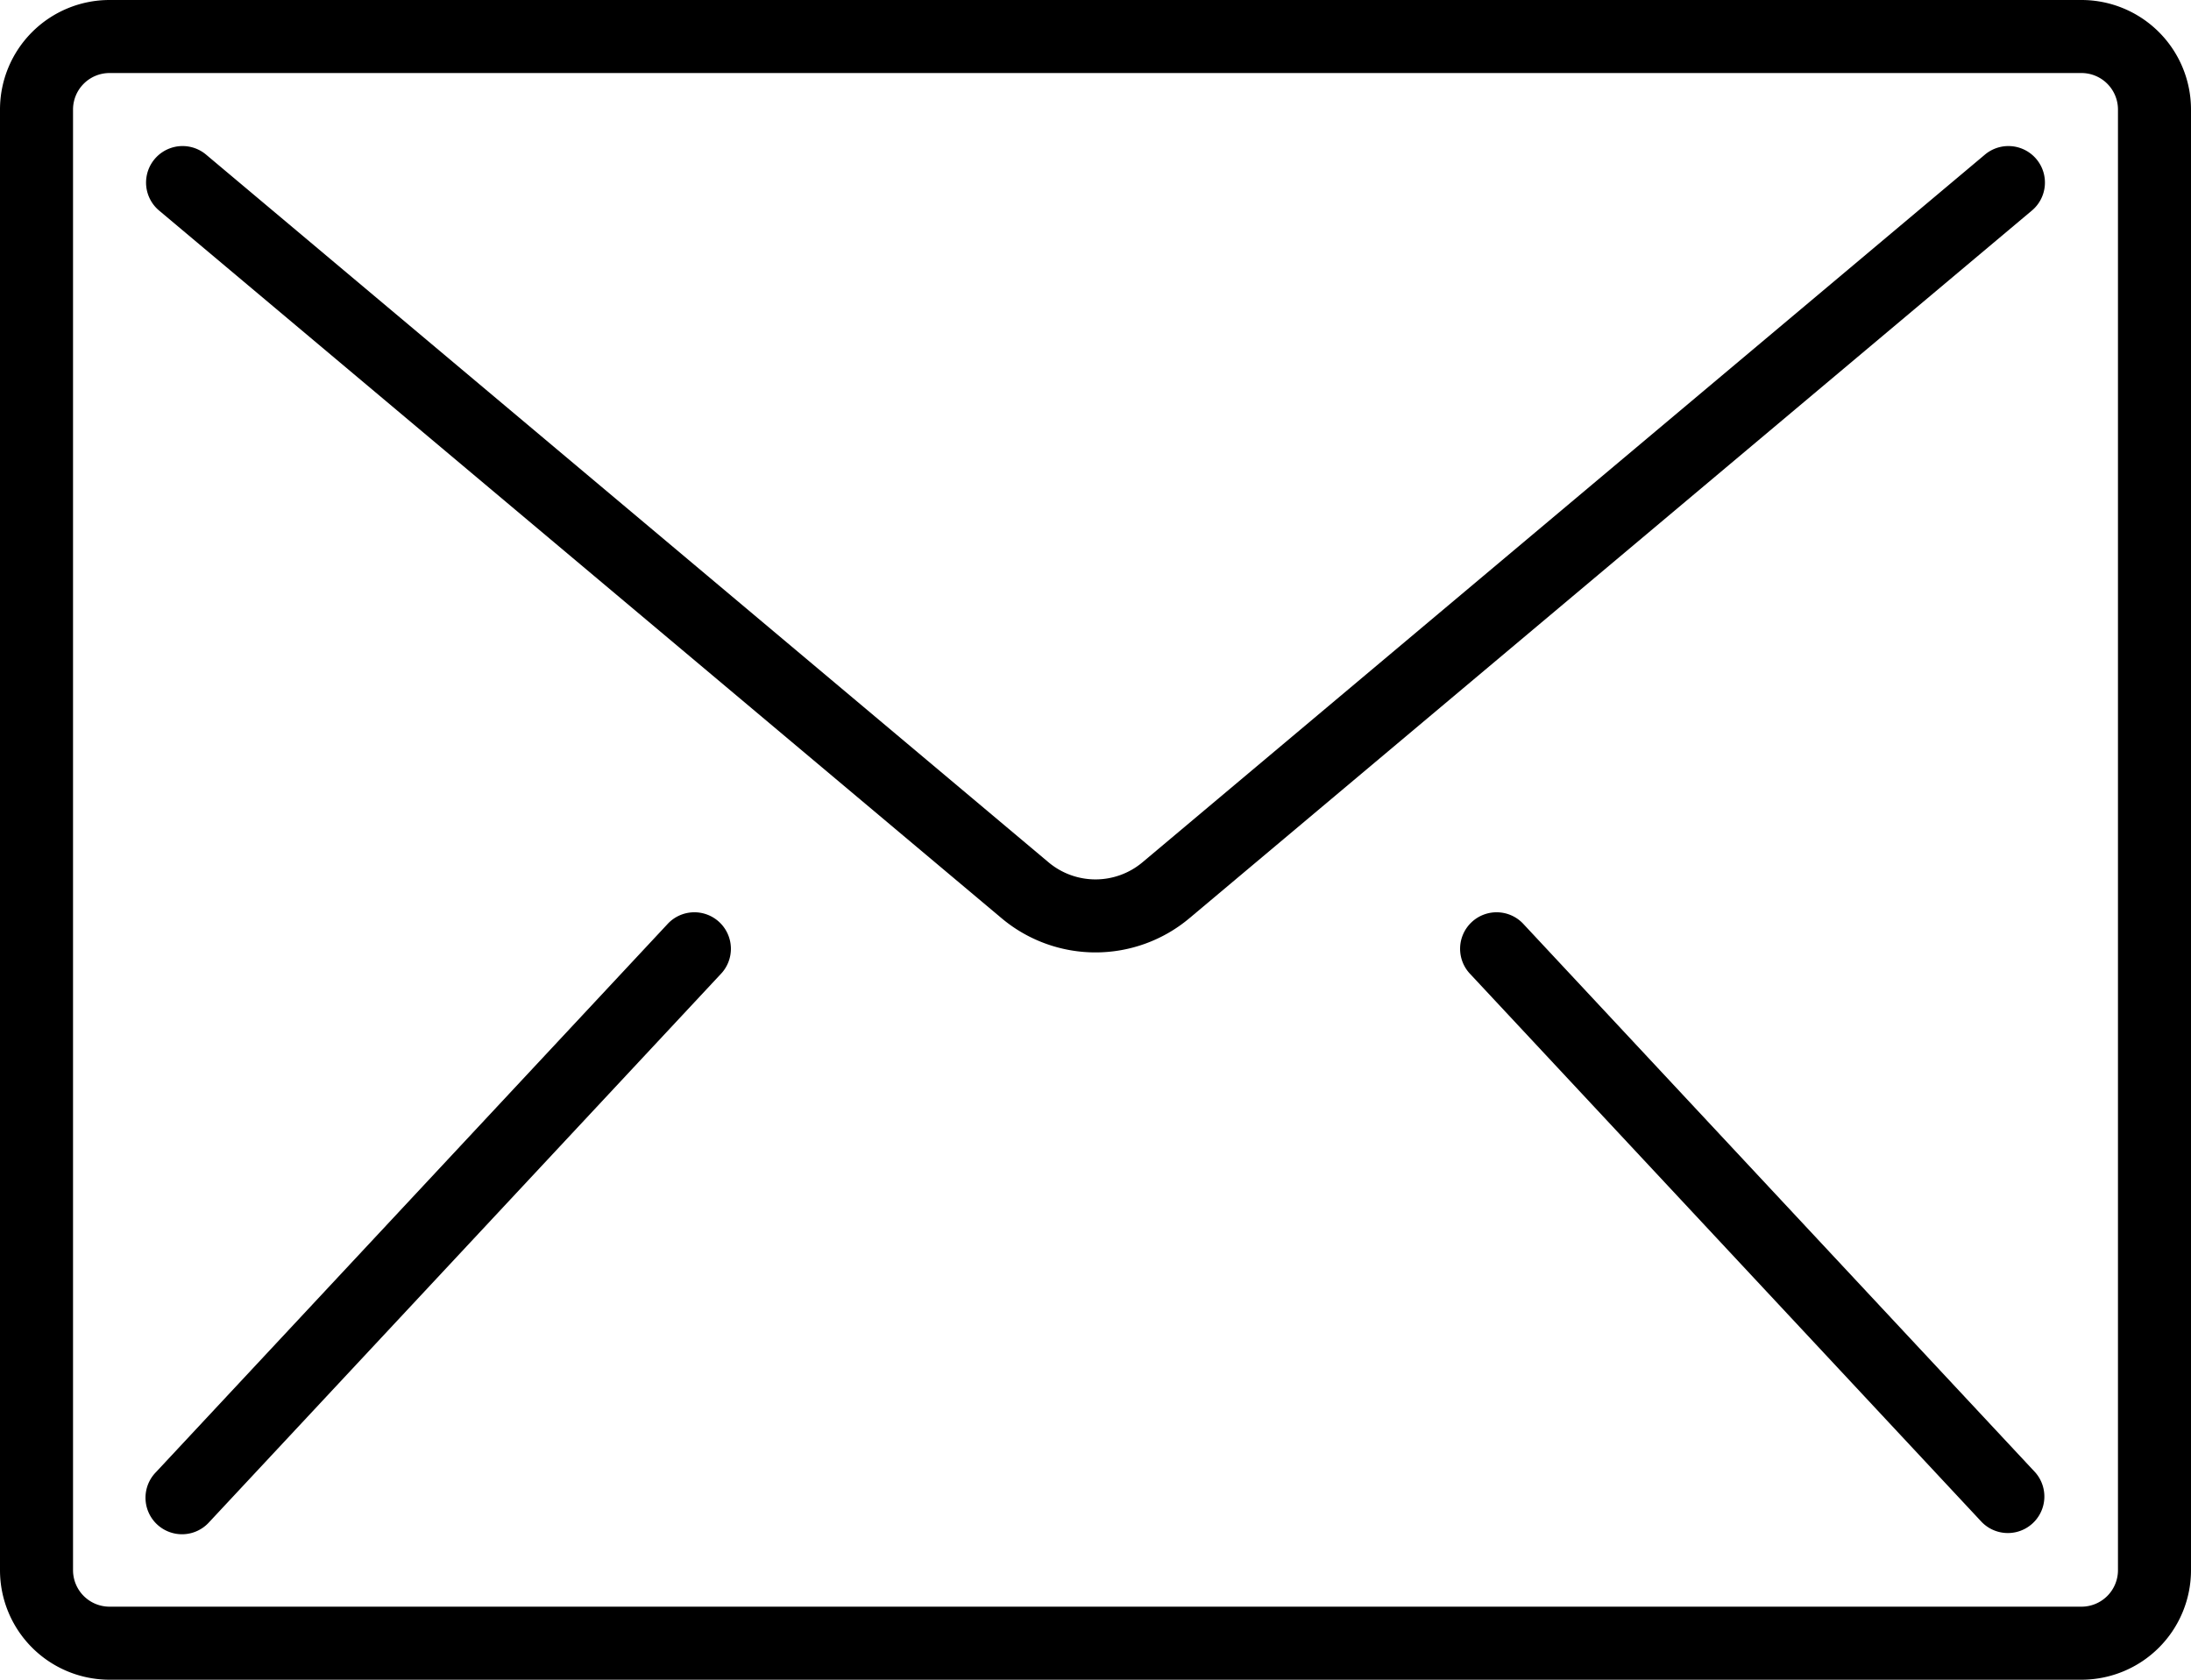 <svg id="novitech-email-icon" xmlns="http://www.w3.org/2000/svg" viewBox="0 0 60 46">
  <path id="Path_6" data-name="Path 6" d="M57,0H3A3,3,0,0,0,0,3V43a3,3,0,0,0,3,3H57a3,3,0,0,0,3-3V3A3,3,0,0,0,57,0Zm1,43a1,1,0,0,1-1,1H3a1,1,0,0,1-1-1V3A1,1,0,0,1,3,2H57a1,1,0,0,1,1,1Z"/>
  <path id="Path_7" data-name="Path 7" d="M55.766,4.357a1,1,0,0,0-1.409-.123l-23.07,19.38a2,2,0,0,1-2.574,0L5.643,4.234A1,1,0,1,0,4.357,5.766l23.07,19.379a4,4,0,0,0,5.146,0L55.643,5.766a1,1,0,0,0,.123-1.409Z"/>
  <path id="Path_8" data-name="Path 8" d="M18.269,25.318l-14,15a1,1,0,1,0,1.462,1.364l14-15a1,1,0,1,0-1.462-1.364Z"/>
  <path id="Path_9" data-name="Path 9" d="M41.731,25.318a1,1,0,1,0-1.462,1.364l14,15a1,1,0,0,0,1.462-1.364Z"/>
</svg>
